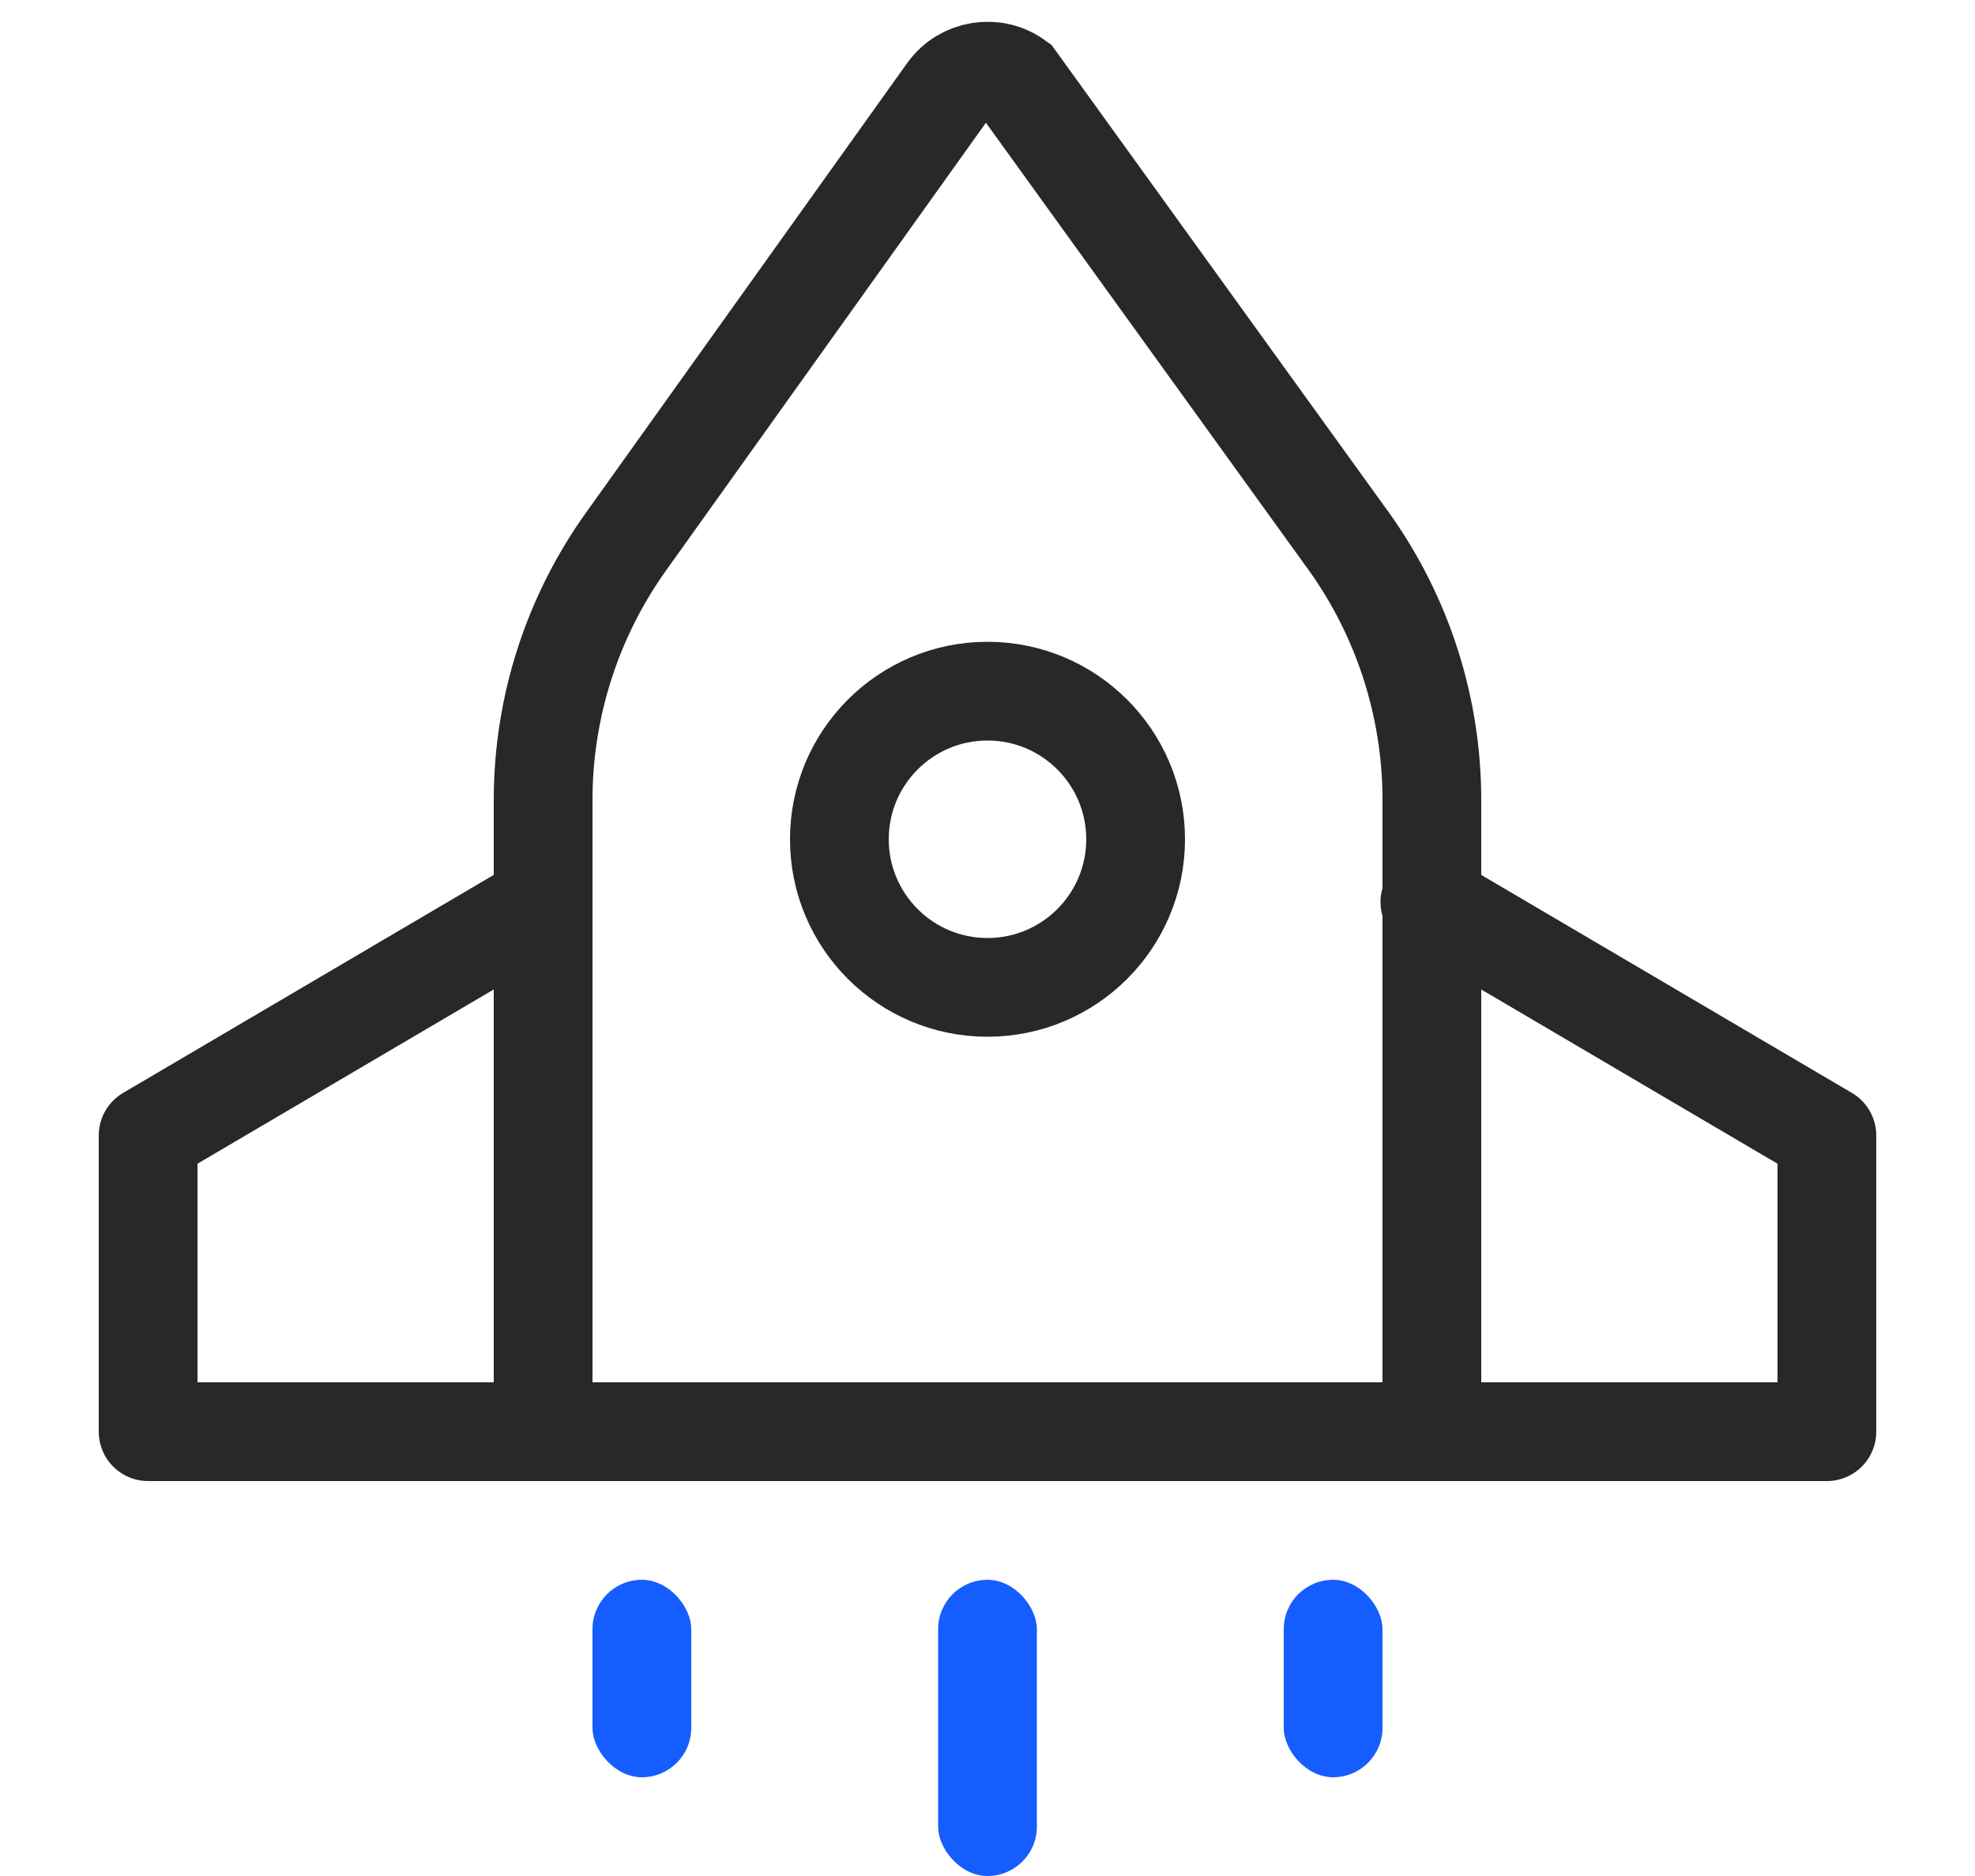 <?xml version='1.0' encoding='UTF-8'?><svg width='40px' height='38px' viewBox='0 0 40 38' version='1.1' xmlns='http://www.w3.org/2000/svg' xmlns:xlink='http://www.w3.org/1999/xlink'><title>编组 24@2x</title><g id='页面-1' stroke='none' stroke-width='1' fill='none' fill-rule='evenodd'><g id='首页' transform='translate(-793, -699)'><g id='编组-24' transform='translate(793, 699)'><rect id='矩形备份-13' fill='#D8D8D8' opacity='0' x='0' y='0' width='40' height='38'></rect><path d='M19.836,1.455 C20.088,1.412 20.357,1.467 20.581,1.627 L27.324,10.974 C28.414,12.5 29,14.329 29,16.205 L29,29 L11,29 L11,16.205 C11,14.329 11.586,12.5 12.676,10.974 L19.186,1.86 C19.347,1.635 19.583,1.497 19.836,1.455 Z' id='矩形' stroke='#282828' stroke-width='2'></path><circle id='椭圆形' stroke='#282828' stroke-width='2' cx='20' cy='17' r='3'></circle><polyline id='路径' stroke='#282828' stroke-width='2' stroke-linecap='round' stroke-linejoin='round' points='28.96 18.271 37 23 37 29 3 29 3 23 10.956 18.32'></polyline><rect id='矩形' fill='#165DFF' x='19' y='32' width='2' height='6' rx='1'></rect><rect id='矩形备份-14' fill='#165DFF' x='12' y='32' width='2' height='4' rx='1'></rect><rect id='矩形备份-15' fill='#165DFF' x='26' y='32' width='2' height='4' rx='1'></rect></g></g></g></svg>